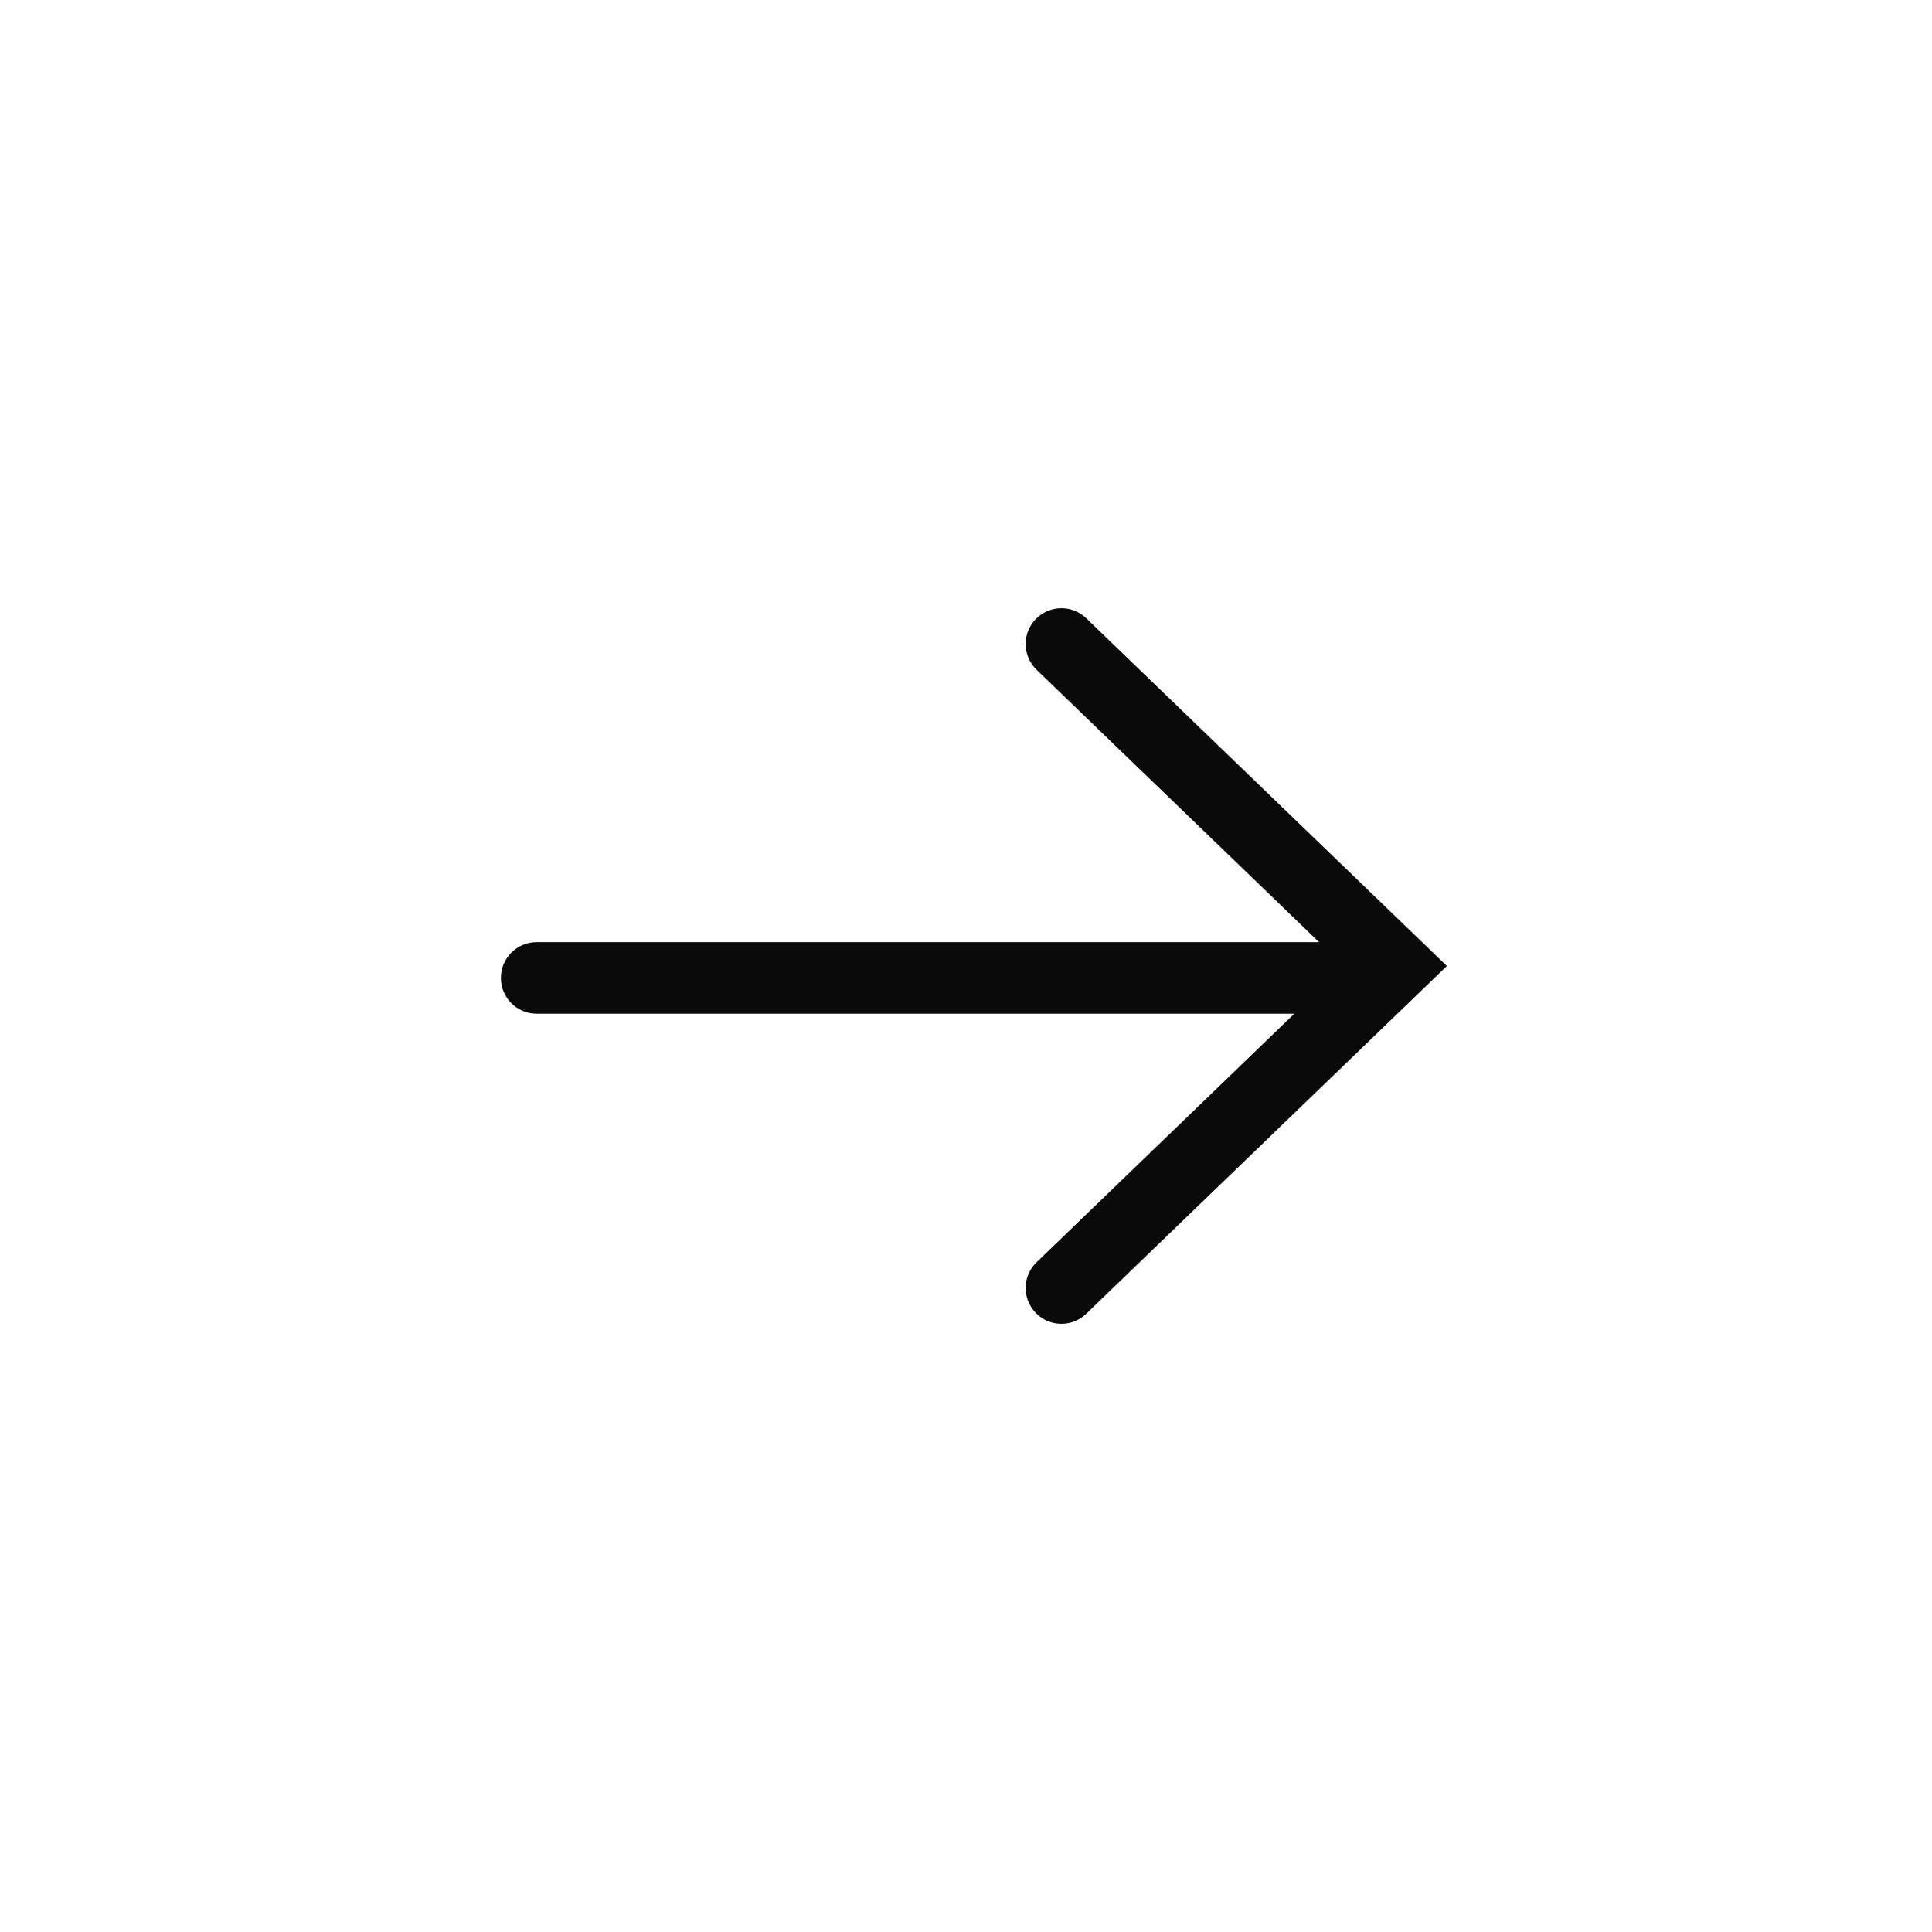 <svg width="54" height="54" viewBox="0 0 54 54" fill="none" xmlns="http://www.w3.org/2000/svg">
<g filter="url(#filter0_d_17_110)">
<circle cx="27" cy="23" r="23" fill="white"/>
<path d="M15 22.333C14.448 22.333 14 22.781 14 23.333C14 23.886 14.448 24.333 15 24.333V22.333ZM15 24.333L39 24.333V22.333H15V24.333Z" fill="#0A0A0A"/>
<path d="M29.667 32L39 23L29.667 14" stroke="#0A0A0A" stroke-width="2" stroke-linecap="round"/>
</g>
<defs>
<filter id="filter0_d_17_110" x="0" y="0" width="54" height="54" filterUnits="userSpaceOnUse" color-interpolation-filters="sRGB">
<feFlood flood-opacity="0" result="BackgroundImageFix"/>
<feColorMatrix in="SourceAlpha" type="matrix" values="0 0 0 0 0 0 0 0 0 0 0 0 0 0 0 0 0 0 127 0" result="hardAlpha"/>
<feOffset dy="4"/>
<feGaussianBlur stdDeviation="2"/>
<feComposite in2="hardAlpha" operator="out"/>
<feColorMatrix type="matrix" values="0 0 0 0 0 0 0 0 0 0 0 0 0 0 0 0 0 0 0.25 0"/>
<feBlend mode="normal" in2="BackgroundImageFix" result="effect1_dropShadow_17_110"/>
<feBlend mode="normal" in="SourceGraphic" in2="effect1_dropShadow_17_110" result="shape"/>
</filter>
</defs>
</svg>
